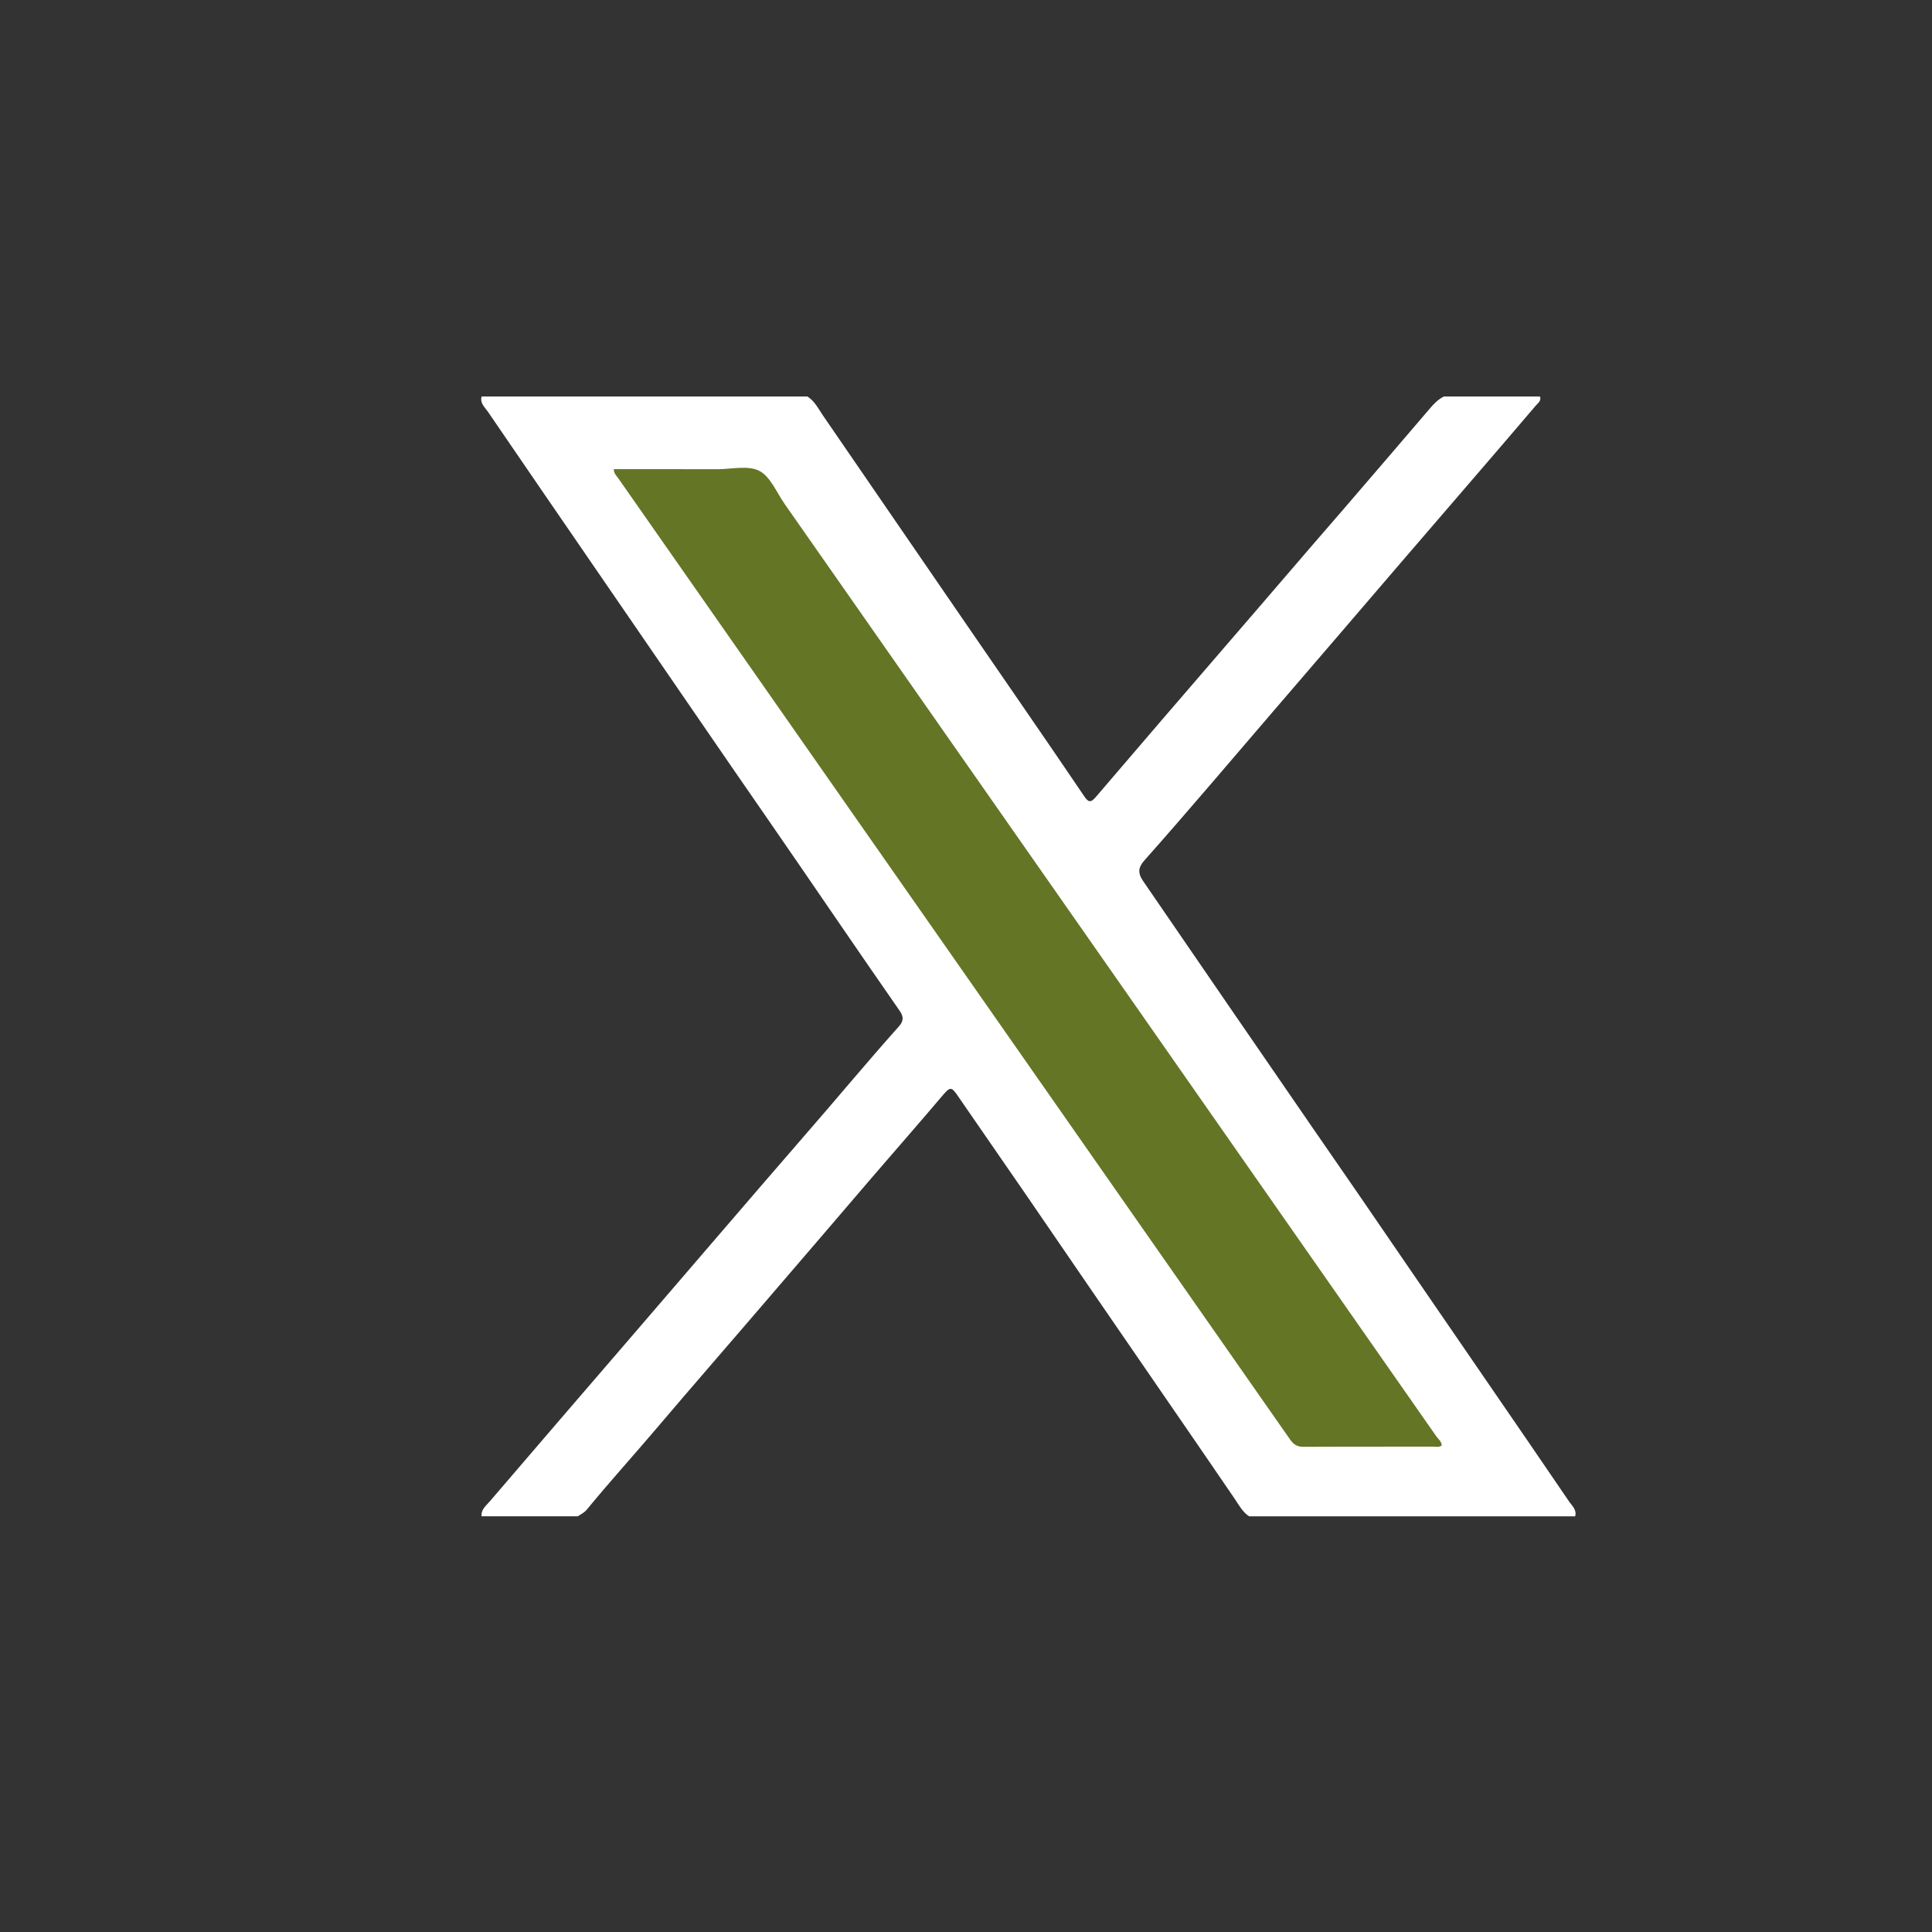 <?xml version="1.0" encoding="utf-8"?>
<!-- Generator: Adobe Illustrator 16.0.2, SVG Export Plug-In . SVG Version: 6.00 Build 0)  -->
<!DOCTYPE svg PUBLIC "-//W3C//DTD SVG 1.1//EN" "http://www.w3.org/Graphics/SVG/1.1/DTD/svg11.dtd">
<svg version="1.1" id="Layer_1" xmlns="http://www.w3.org/2000/svg" xmlns:xlink="http://www.w3.org/1999/xlink" x="0px" y="0px"
	 width="30px" height="30px" viewBox="0 0 30 30" enable-background="new 0 0 30 30" xml:space="preserve">
<rect x="0" y="0" width="30" height="30" fill="#333333" stroke="none"/>
<g>
	<path fill="#FFFFFF" d="M8.972,23.545c-0.498,0-0.996,0-1.494,0c-0.011-0.104,0.068-0.164,0.125-0.229
		c0.754-0.879,1.51-1.76,2.267-2.637c0.872-1.012,1.738-2.025,2.612-3.033c0.494-0.566,0.974-1.146,1.475-1.707
		c0.074-0.082,0.077-0.151,0.015-0.24c-0.669-0.961-1.326-1.931-1.992-2.895c-0.393-0.566-0.784-1.136-1.175-1.705
		C9.73,9.531,8.65,7.966,7.578,6.396C7.53,6.325,7.45,6.262,7.478,6.157c1.687,0,3.374,0,5.06,0
		c0.109,0.069,0.167,0.184,0.235,0.286c0.718,1.049,1.441,2.096,2.16,3.146c0.633,0.924,1.272,1.842,1.899,2.77
		c0.066,0.099,0.102,0.114,0.188,0.012c0.676-0.792,1.354-1.579,2.033-2.366c0.6-0.693,1.192-1.389,1.793-2.08
		C21.3,7.4,21.75,6.871,22.204,6.342c0.062-0.073,0.128-0.141,0.216-0.185c0.498,0,0.995,0,1.493,0
		C23.936,6.226,23.88,6.26,23.846,6.3c-0.699,0.822-1.408,1.637-2.111,2.457c-0.65,0.759-1.303,1.519-1.955,2.277
		c-0.666,0.775-1.326,1.556-2.006,2.322c-0.1,0.111-0.111,0.198-0.023,0.326c0.869,1.269,1.741,2.537,2.613,3.804
		c0.508,0.734,1.016,1.471,1.519,2.209c0.827,1.209,1.661,2.414,2.485,3.625c0.045,0.064,0.119,0.125,0.091,0.226
		c-1.688,0-3.374,0-5.062,0c-0.106-0.069-0.164-0.185-0.233-0.285c-0.722-1.058-1.448-2.106-2.171-3.161
		c-0.705-1.033-1.414-2.063-2.125-3.09c-0.091-0.132-0.113-0.137-0.224-0.008c-0.365,0.432-0.738,0.855-1.106,1.284
		c-0.52,0.61-1.046,1.219-1.568,1.828c-0.596,0.696-1.198,1.386-1.79,2.083c-0.355,0.418-0.723,0.824-1.071,1.248
		C9.069,23.491,9.018,23.514,8.972,23.545z"/>
	<path display="none" fill="#ADACAD" d="M8.996,23.833c-0.276-0.46-0.596-0.892-0.899-1.332c-1.955-2.853-3.913-5.7-5.875-8.546
		c-0.078-0.115-0.077-0.177,0.015-0.282c2.05-2.376,4.097-4.756,6.143-7.136c0.026-0.03,0.049-0.061,0.075-0.092
		c0.226,0,0.452,0.002,0.678-0.001c0.055-0.002,0.08,0.006,0.068,0.068c-0.005,0.028,0,0.057,0,0.084
		c0,5.677-0.001,11.355,0.004,17.032C9.204,23.805,9.169,23.87,8.996,23.833z"/>
	<path display="none" fill="#ADACAD" d="M-7.984,6.444c0.215,0.372,0.475,0.713,0.717,1.066c1.934,2.818,3.869,5.635,5.809,8.449
		c0.083,0.12,0.076,0.186-0.016,0.292c-2.128,2.468-4.253,4.938-6.377,7.408c-0.046,0.054-0.088,0.114-0.132,0.173
		c-0.173,0.037-0.208-0.029-0.208-0.205c0.006-5.659,0.006-11.32,0-16.98C-8.193,6.473-8.158,6.406-7.984,6.444z"/>
	<path display="none" fill="#ADACAD" d="M-6.49,23.833c0.694-0.813,1.388-1.625,2.085-2.437c1.205-1.401,2.413-2.805,3.617-4.207
		c0.068-0.078,0.101-0.105,0.176,0.002c1.502,2.193,3.01,4.389,4.517,6.58c0.013,0.021,0.021,0.041,0.031,0.062
		C0.461,23.833-3.015,23.833-6.49,23.833z"/>
	<path fill="#647526" d="M22.387,22.445c-0.041,0.033-0.088,0.018-0.131,0.018c-0.666,0.002-1.335-0.001-2.004,0.003
		c-0.102,0.002-0.161-0.028-0.22-0.114c-3.474-4.975-6.954-9.949-10.43-14.923c-0.027-0.04-0.071-0.074-0.071-0.144
		c0.537,0,1.073-0.001,1.607,0.001c0.221,0,0.477-0.064,0.652,0.025c0.173,0.09,0.269,0.335,0.395,0.516
		c3.375,4.825,6.749,9.65,10.12,14.479C22.337,22.348,22.385,22.385,22.387,22.445z"/>
</g>
</svg>

